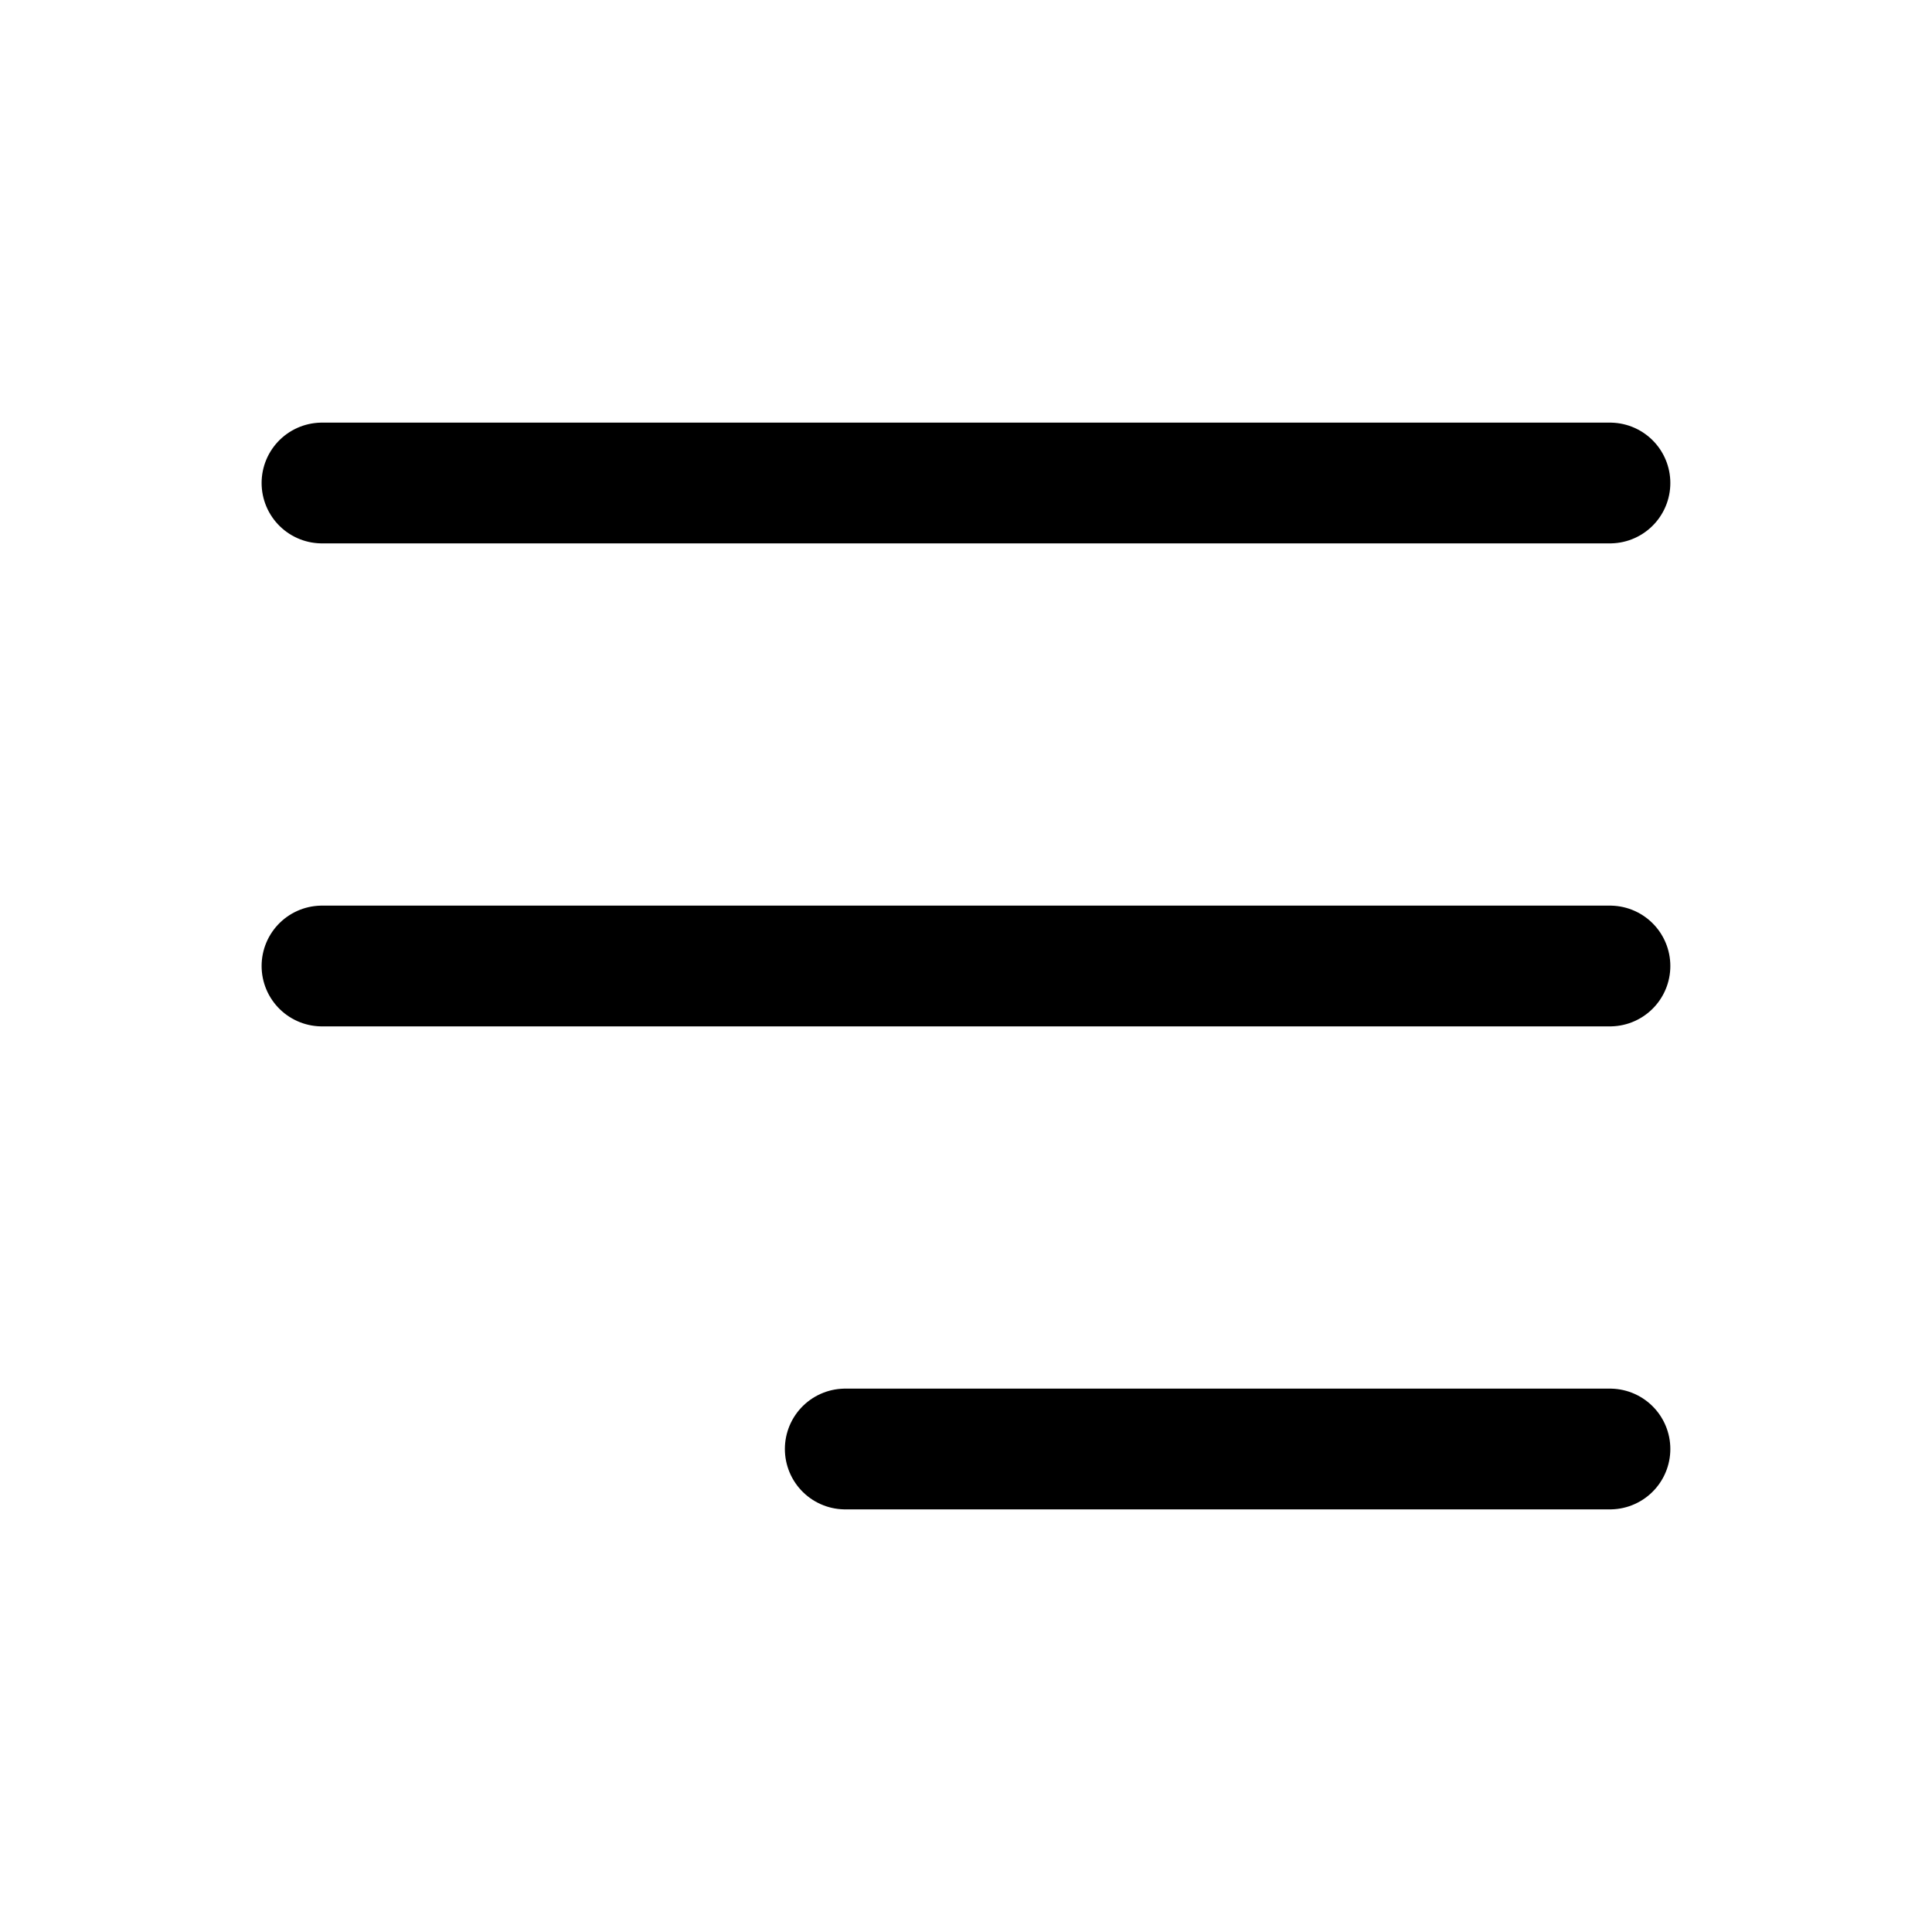 <svg width="32px" height="32px" viewBox="0 0 32 32" fill="none" xmlns="http://www.w3.org/2000/svg" transform="rotate(0) scale(1, 1)">
<path d="M14 24H26.666M5.333 16H26.666M5.333 8H26.666" stroke="#000000" stroke-width="2" stroke-linecap="round"/>
</svg>